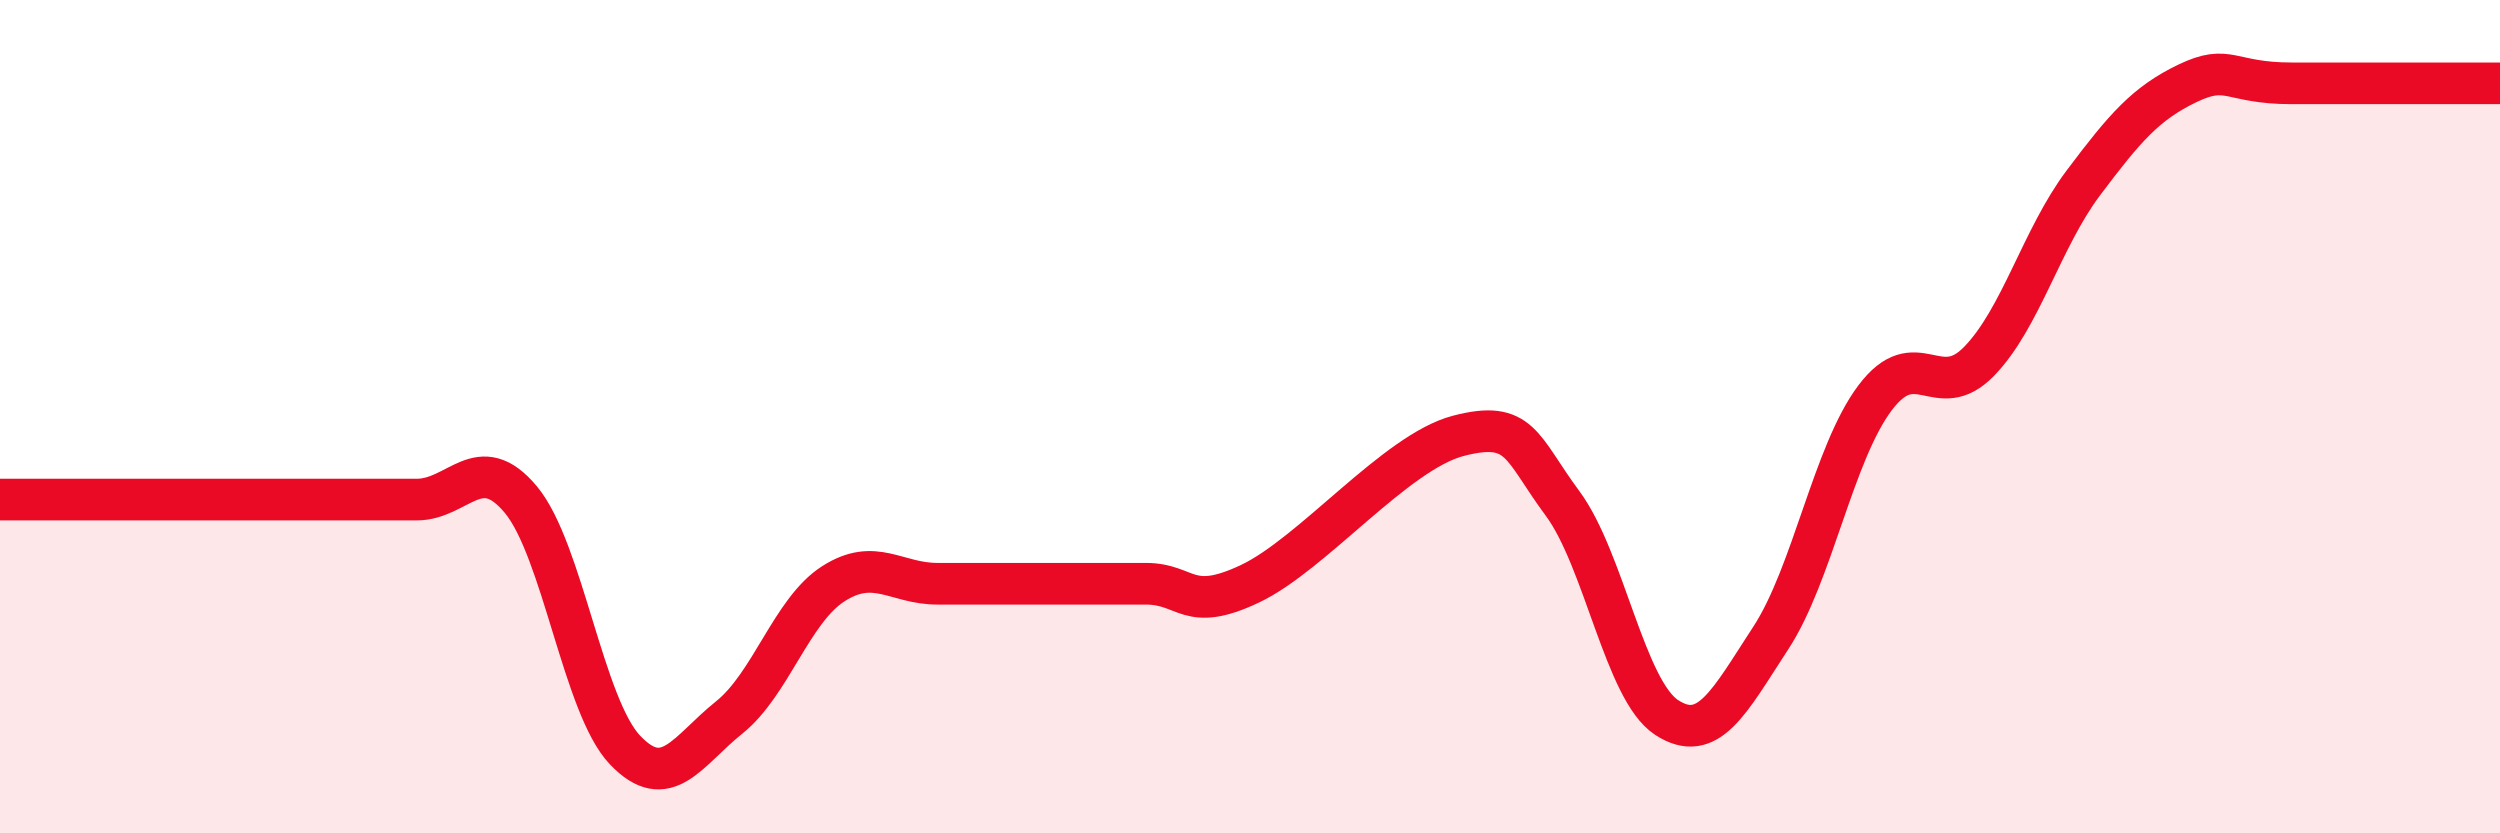
    <svg width="60" height="20" viewBox="0 0 60 20" xmlns="http://www.w3.org/2000/svg">
      <path
        d="M 0,11.99 C 0.5,11.99 1.5,11.99 2.5,11.99 C 3.5,11.99 4,11.99 5,11.99 C 6,11.99 6.5,11.99 7.5,11.99 C 8.5,11.99 9,11.99 10,11.99 C 11,11.99 11.5,10.79 12.5,11.99 C 13.5,13.19 14,16.95 15,18 C 16,19.05 16.5,18.02 17.5,17.22 C 18.5,16.42 19,14.65 20,14.01 C 21,13.37 21.5,14.01 22.5,14.01 C 23.5,14.01 24,14.01 25,14.01 C 26,14.01 26.5,14.01 27.5,14.01 C 28.5,14.01 28.5,14.72 30,14.01 C 31.5,13.3 33.5,10.85 35,10.46 C 36.5,10.07 36.5,10.73 37.5,12.08 C 38.5,13.43 39,16.57 40,17.22 C 41,17.87 41.5,16.84 42.5,15.31 C 43.5,13.78 44,10.88 45,9.55 C 46,8.22 46.5,9.7 47.5,8.67 C 48.5,7.64 49,5.72 50,4.39 C 51,3.06 51.5,2.48 52.5,2 C 53.5,1.52 53.5,2 55,2 C 56.5,2 59,2 60,2L60 20L0 20Z"
        fill="#EB0A25"
        opacity="0.1"
        stroke-linecap="round"
        stroke-linejoin="round"
      />
      <path
        d="M 0,11.99 C 0.5,11.99 1.5,11.99 2.5,11.99 C 3.5,11.99 4,11.99 5,11.99 C 6,11.99 6.5,11.99 7.5,11.99 C 8.5,11.99 9,11.99 10,11.99 C 11,11.99 11.5,10.79 12.5,11.99 C 13.5,13.19 14,16.95 15,18 C 16,19.05 16.5,18.02 17.5,17.22 C 18.5,16.42 19,14.65 20,14.01 C 21,13.37 21.5,14.01 22.5,14.01 C 23.5,14.01 24,14.01 25,14.01 C 26,14.01 26.5,14.01 27.5,14.01 C 28.5,14.01 28.5,14.72 30,14.01 C 31.5,13.3 33.5,10.85 35,10.46 C 36.5,10.07 36.5,10.73 37.5,12.08 C 38.5,13.43 39,16.57 40,17.22 C 41,17.87 41.5,16.84 42.5,15.31 C 43.5,13.78 44,10.88 45,9.55 C 46,8.22 46.5,9.7 47.5,8.67 C 48.5,7.64 49,5.72 50,4.39 C 51,3.06 51.5,2.48 52.5,2 C 53.5,1.52 53.5,2 55,2 C 56.5,2 59,2 60,2"
        stroke="#EB0A25"
        stroke-width="1"
        fill="none"
        stroke-linecap="round"
        stroke-linejoin="round"
      />
    </svg>
  